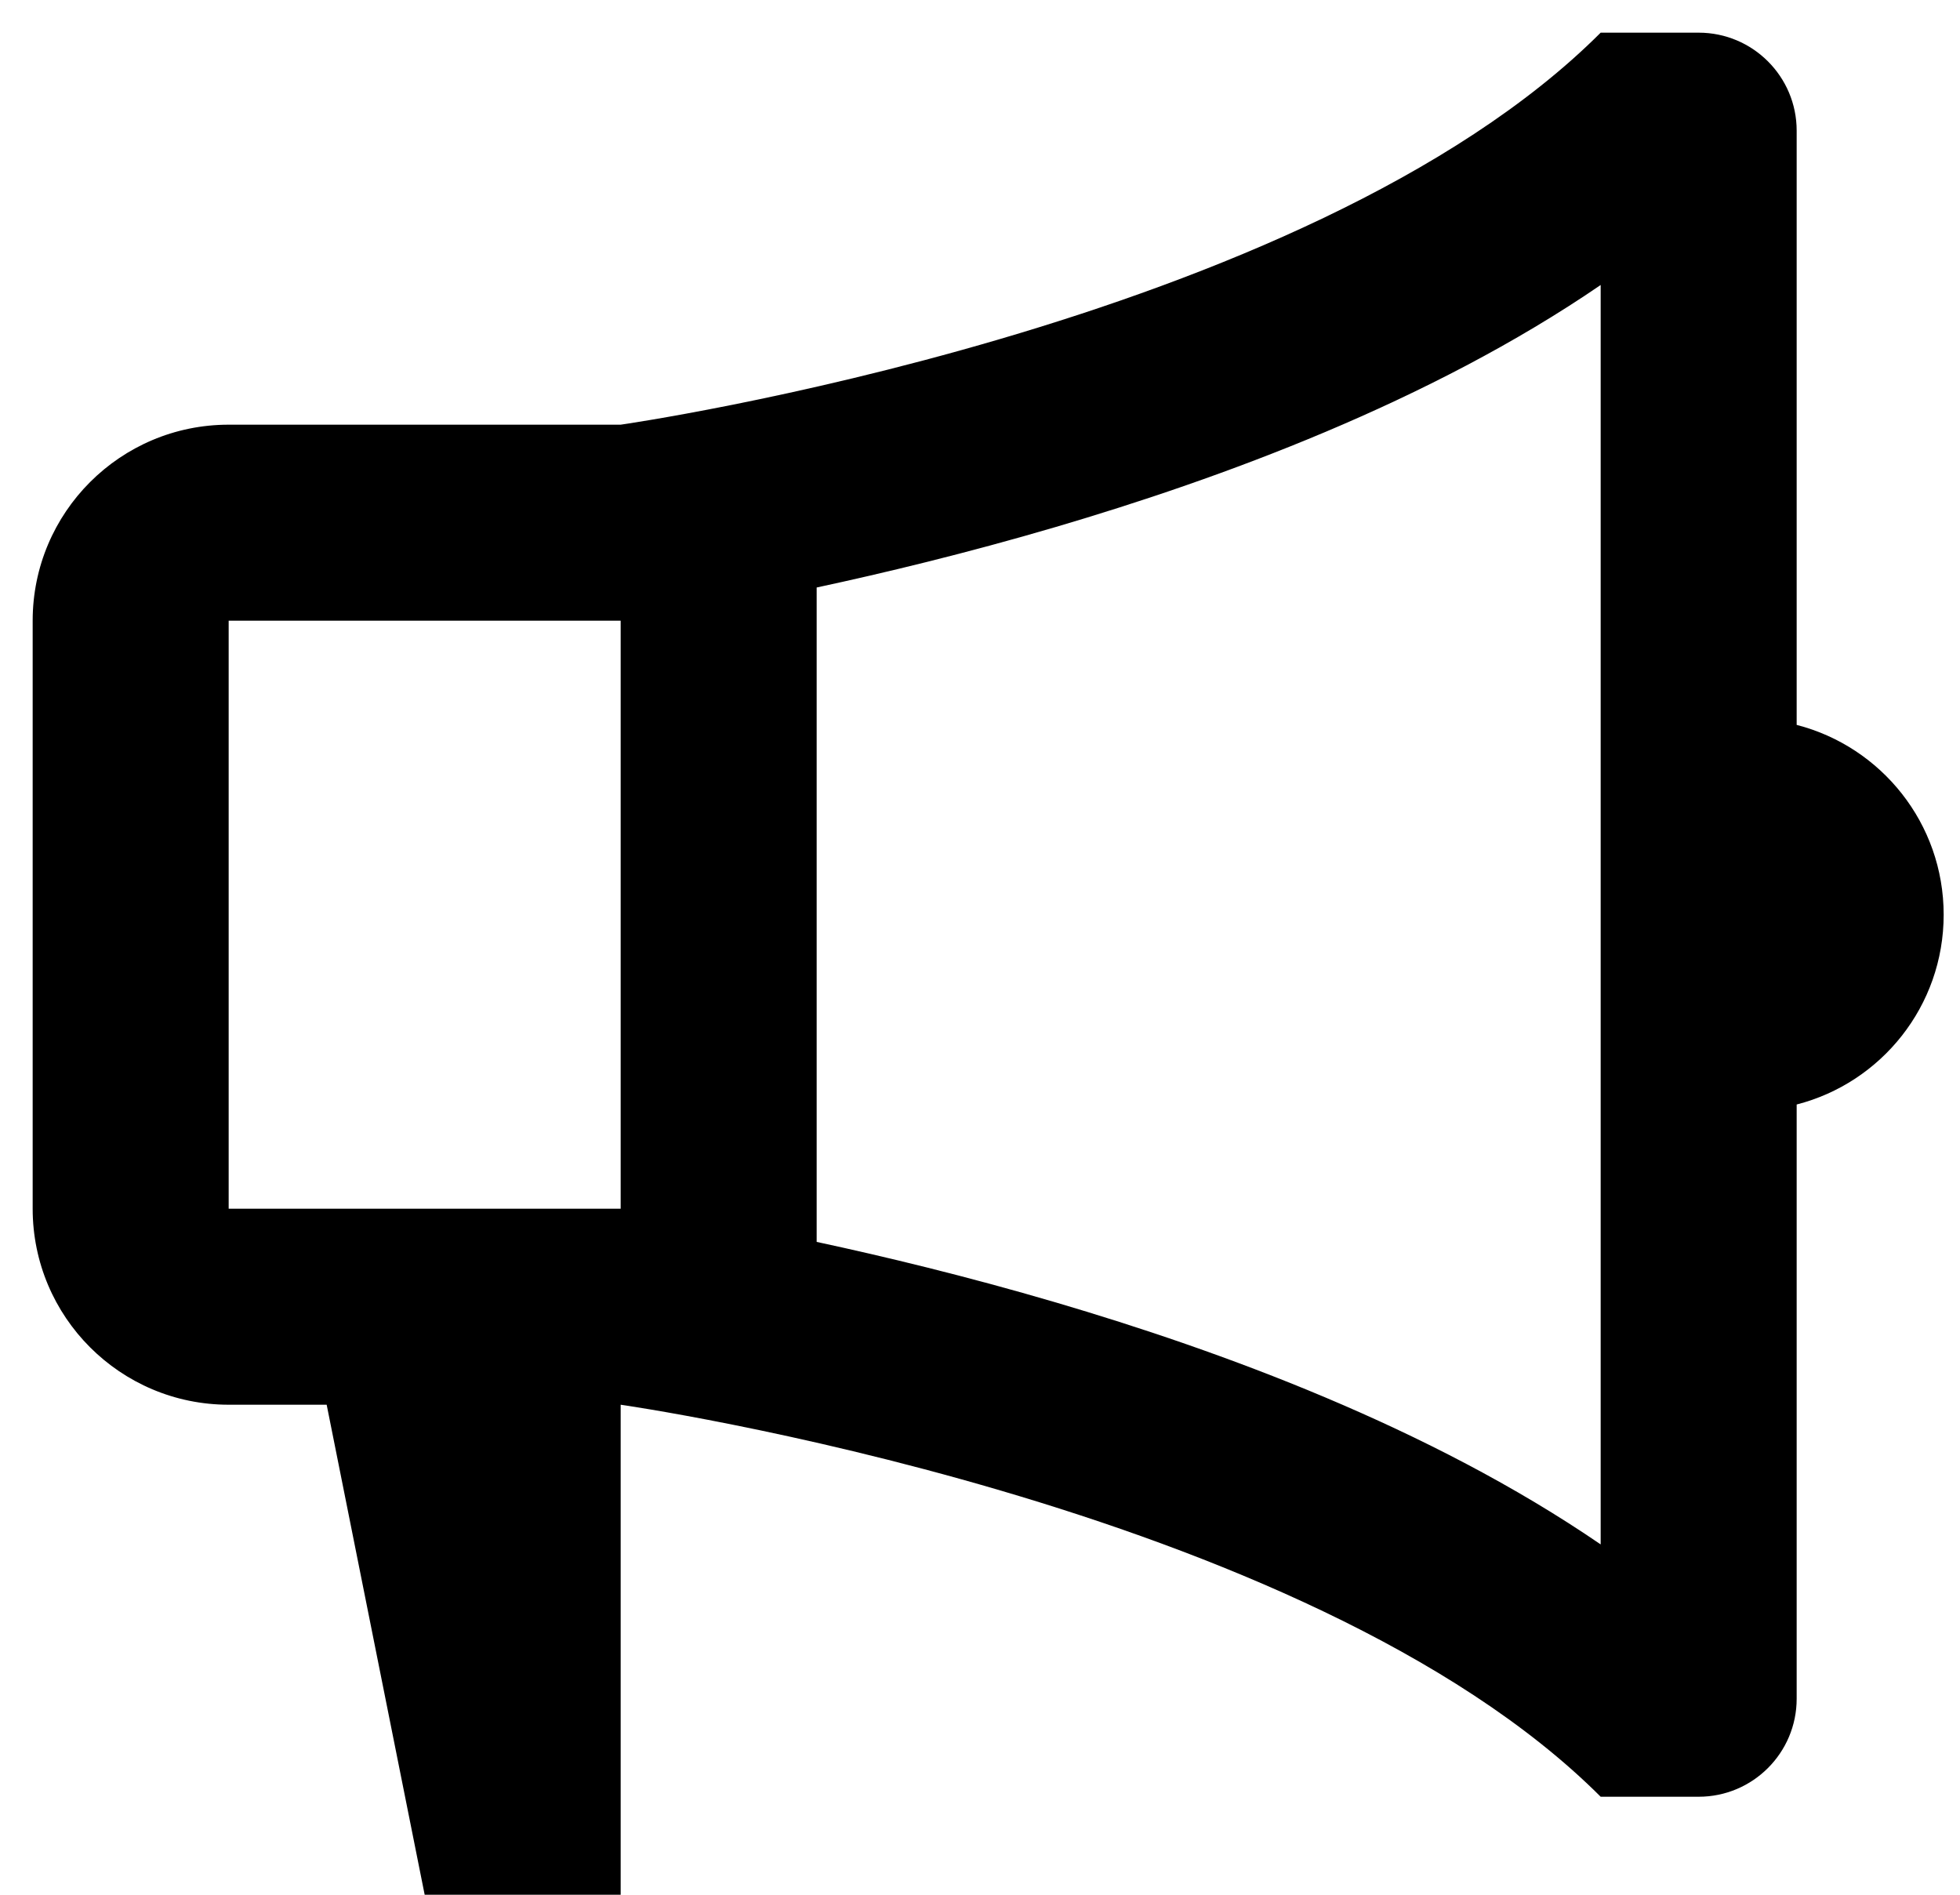 <svg width="30" height="29" viewBox="0 0 30 29" fill="none" xmlns="http://www.w3.org/2000/svg">
<path d="M9.5 21.5C9.5 21.5 20 23 24.5 27.5H26C26.828 27.5 27.5 26.828 27.5 26V16.905C28.794 16.573 29.75 15.398 29.75 14C29.75 12.602 28.794 11.428 27.5 11.095V2C27.5 1.172 26.828 0.5 26 0.5H24.5C20 5 9.5 6.5 9.5 6.5H3.5C1.843 6.5 0.5 7.843 0.5 9.5V18.5C0.5 20.157 1.843 21.5 3.5 21.5H5L6.5 29H9.5V21.5ZM12.5 8.992C13.525 8.772 14.791 8.468 16.159 8.066C18.676 7.325 21.875 6.159 24.5 4.362V23.638C21.875 21.841 18.676 20.675 16.159 19.934C14.791 19.532 13.525 19.228 12.5 19.008V8.992ZM3.5 9.5H9.5V18.5H3.5V9.5Z" fill="currentColor"/>
</svg>

